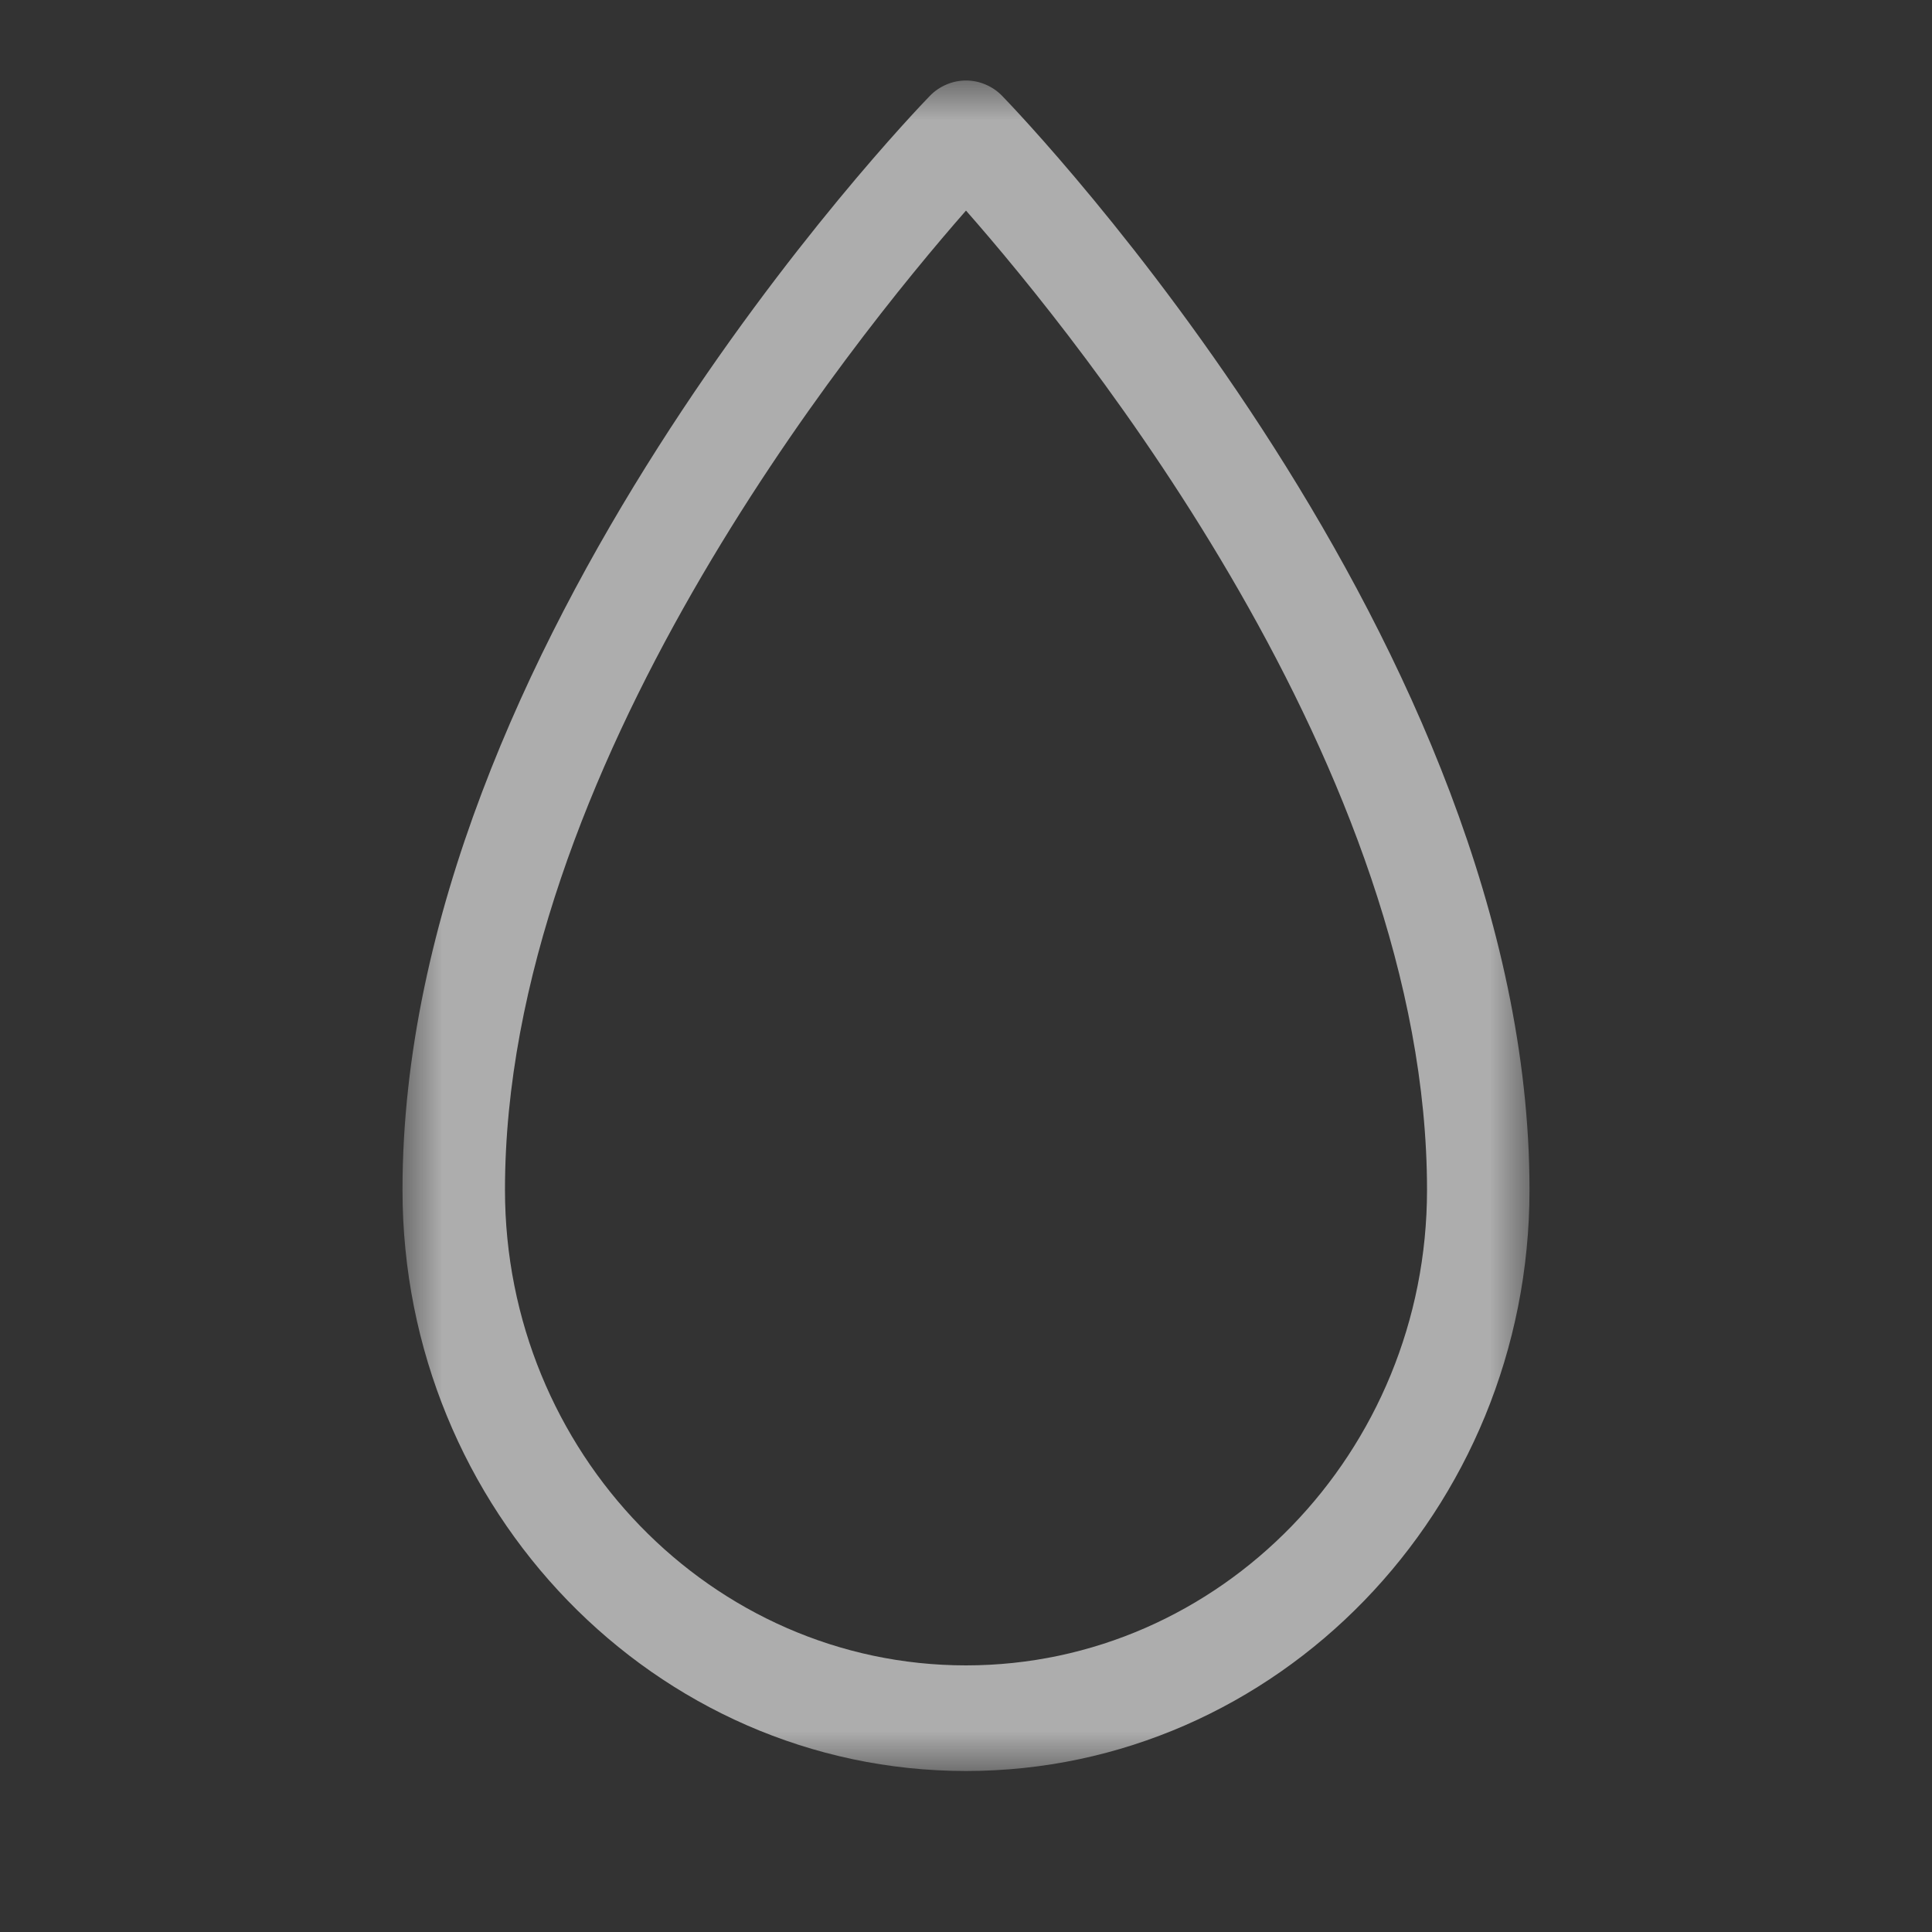 <svg width="24" height="24" viewBox="0 0 24 24" fill="none" xmlns="http://www.w3.org/2000/svg">
<rect x="0" y="0" width="24" height="24" fill="#333333" stroke="none"/>
<mask id="mask0_113_22" style="mask-type:luminance" maskUnits="userSpaceOnUse" x="5" y="1" width="14" height="21">
<path d="M19 1H5V22H19V1Z" fill="white"/>
</mask>
<g mask="url(#mask0_113_22)">
<path d="M12.45 1.192C12.391 1.131 12.321 1.083 12.243 1.05C12.166 1.017 12.084 1 12 1C11.916 1 11.834 1.017 11.757 1.05C11.679 1.083 11.609 1.131 11.55 1.192C11.283 1.468 5 8.025 5 14.781C5 18.762 8.14 22 12 22C15.86 22 19 18.762 19 14.781C19 8.025 12.717 1.468 12.45 1.192ZM12 20.688C8.842 20.688 6.273 18.038 6.273 14.781C6.273 9.572 10.578 4.237 12 2.616C13.424 4.235 17.727 9.564 17.727 14.781C17.727 18.038 15.158 20.688 12 20.688Z" fill="white" fill-opacity="0.6"/>
</g>
</svg>
